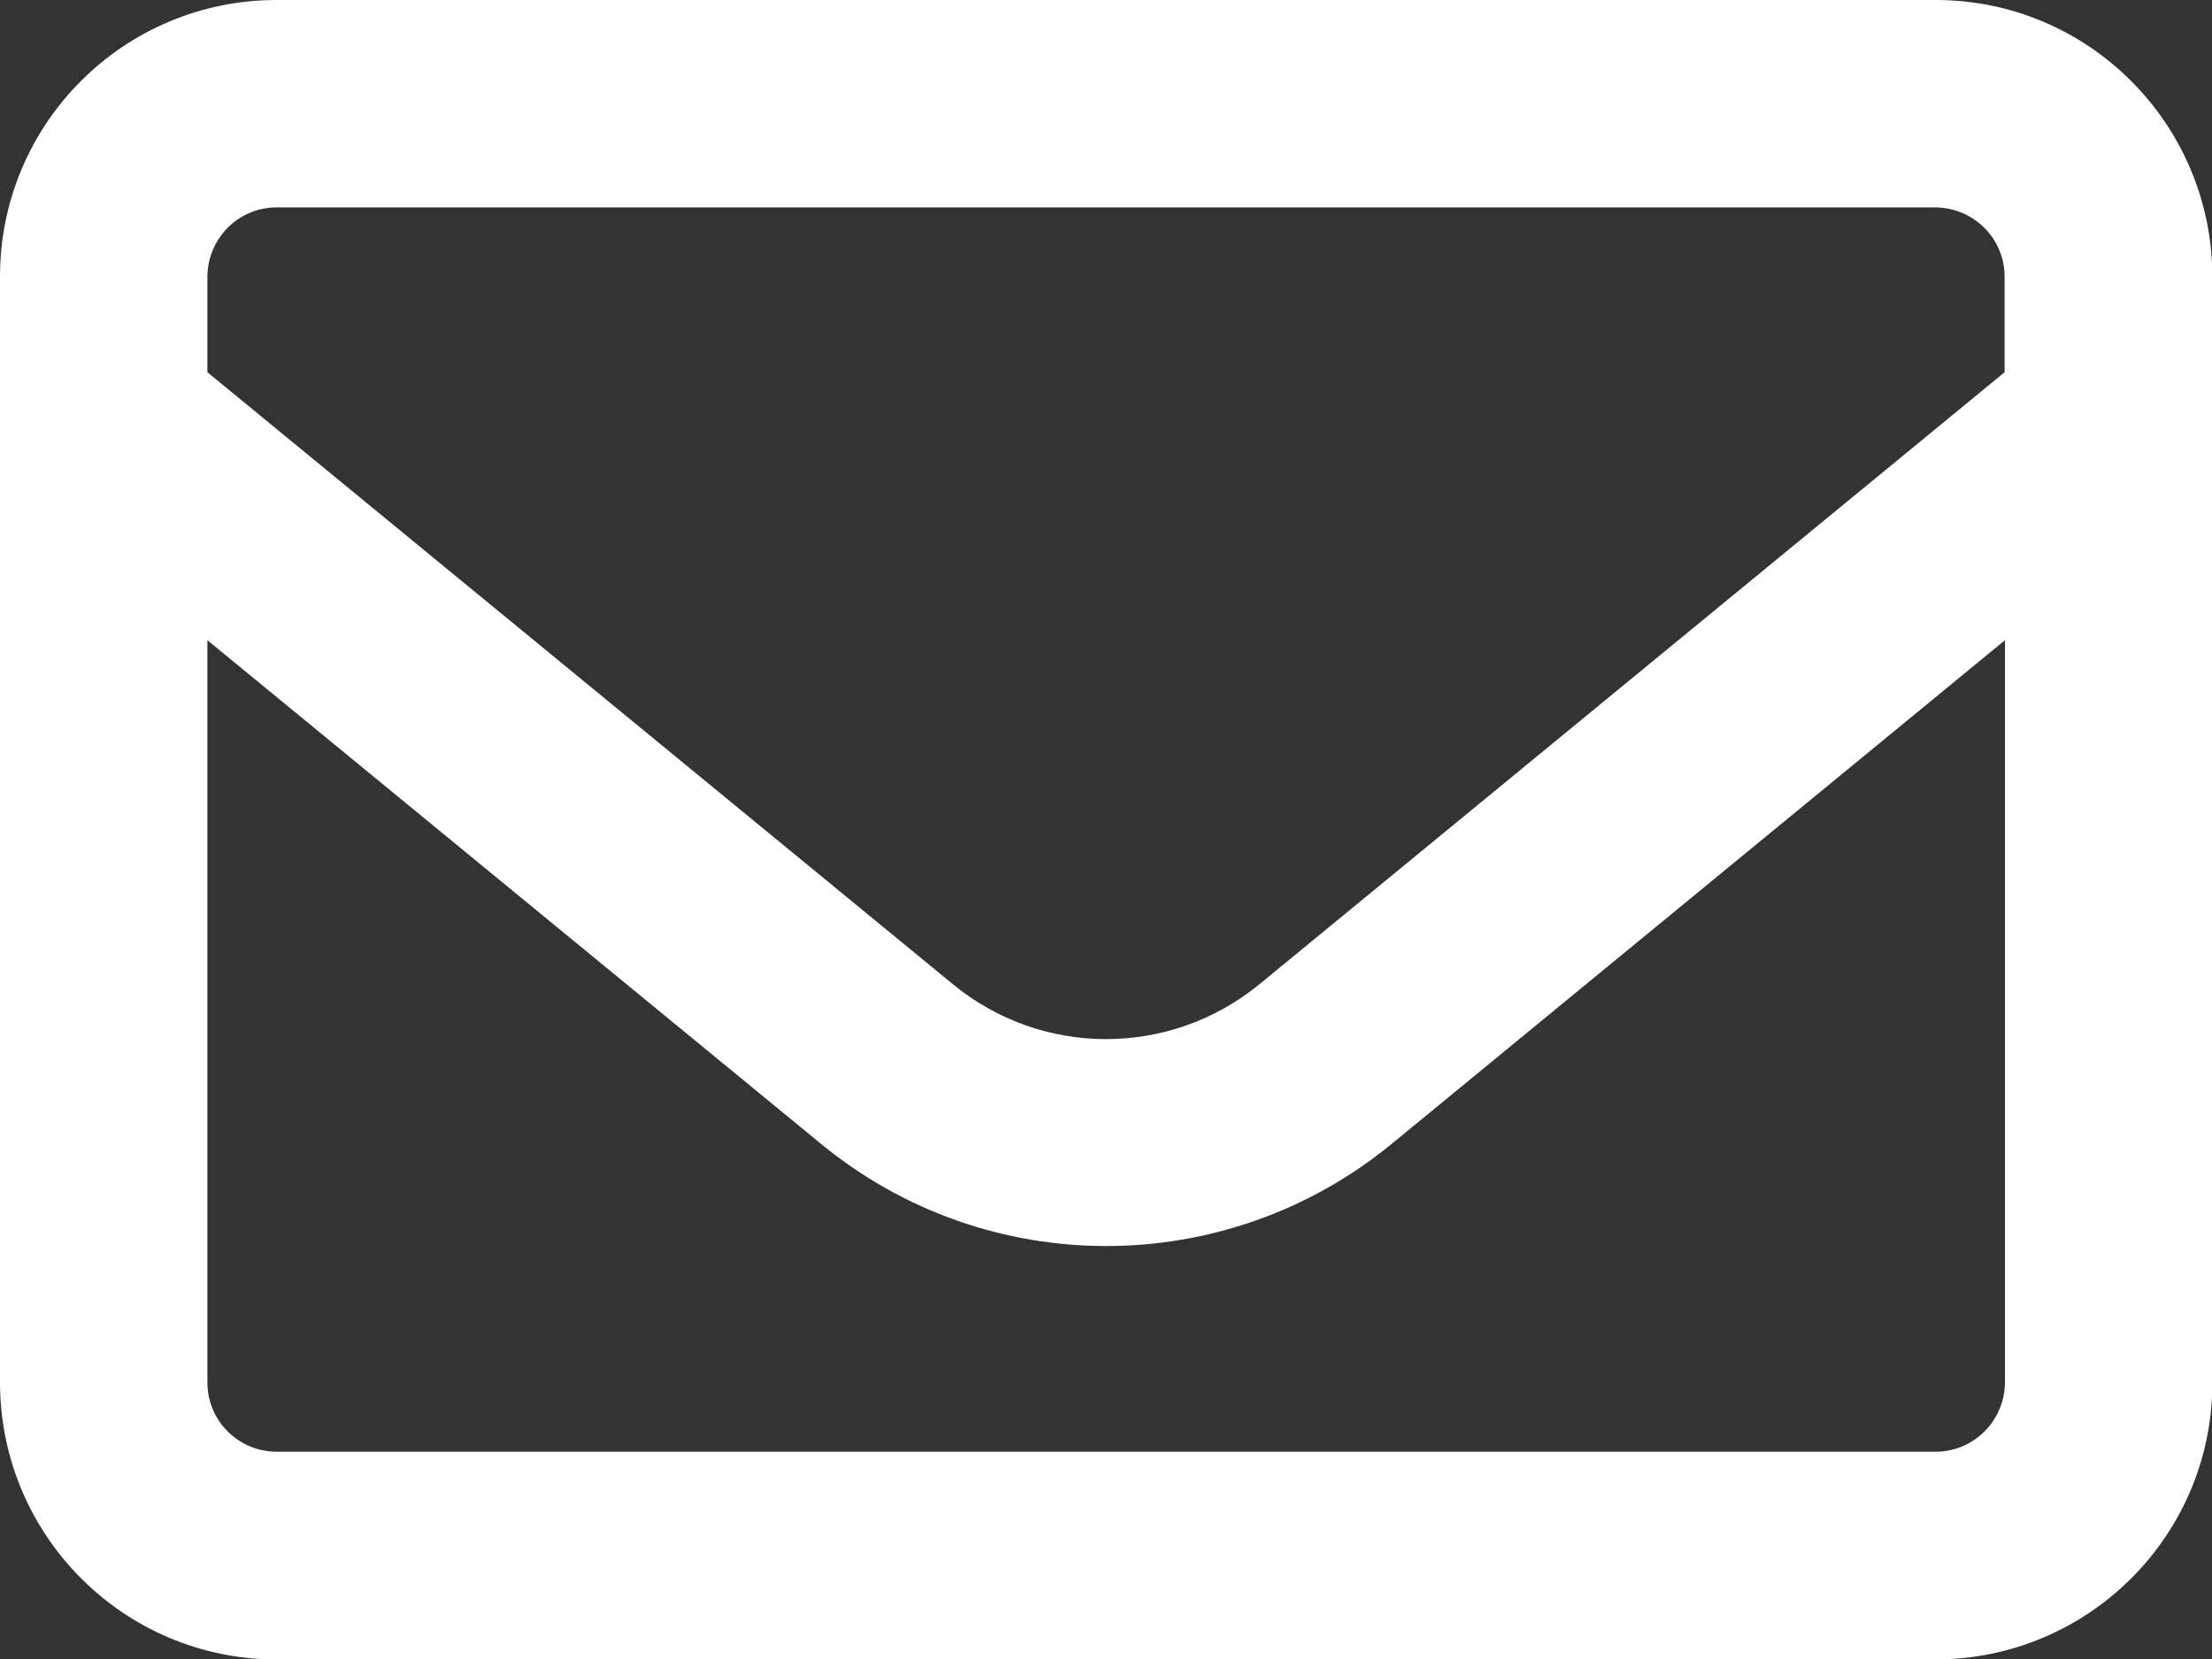 <?xml version="1.0" encoding="UTF-8"?>
<svg id="Ebene_2" data-name="Ebene 2" xmlns="http://www.w3.org/2000/svg" viewBox="0 0 61.33 46">
  <rect x="0" y="0" width="61.33" height="46" fill="#333333" stroke="none"/>
  <defs>
    <style>
      .cls-1 {
        fill: #fff;
      }
    </style>
  </defs>
  <g id="Ebene_1-2" data-name="Ebene 1">
    <g id="Gruppe_221" data-name="Gruppe 221">
      <path id="Pfad_164" data-name="Pfad 164" class="cls-1" d="m0,7.67C0,3.43,3.43,0,7.67,0h46c4.23,0,7.66,3.43,7.67,7.67v30.67c0,4.23-3.43,7.66-7.67,7.67H7.67c-4.23,0-7.66-3.43-7.67-7.67V7.67Zm7.67-1.92c-1.06,0-1.91.86-1.92,1.92v2.65l20.66,16.96c2.47,2.04,6.04,2.04,8.52,0l20.65-16.96v-2.65c0-1.06-.86-1.91-1.92-1.92H7.67Zm-1.92,12v20.58c0,1.06.86,1.92,1.92,1.92h46c1.06,0,1.91-.86,1.92-1.92v-20.58l-17.01,13.97c-4.6,3.77-11.22,3.77-15.81,0L5.75,17.75Z"/>
    </g>
  </g>
</svg>